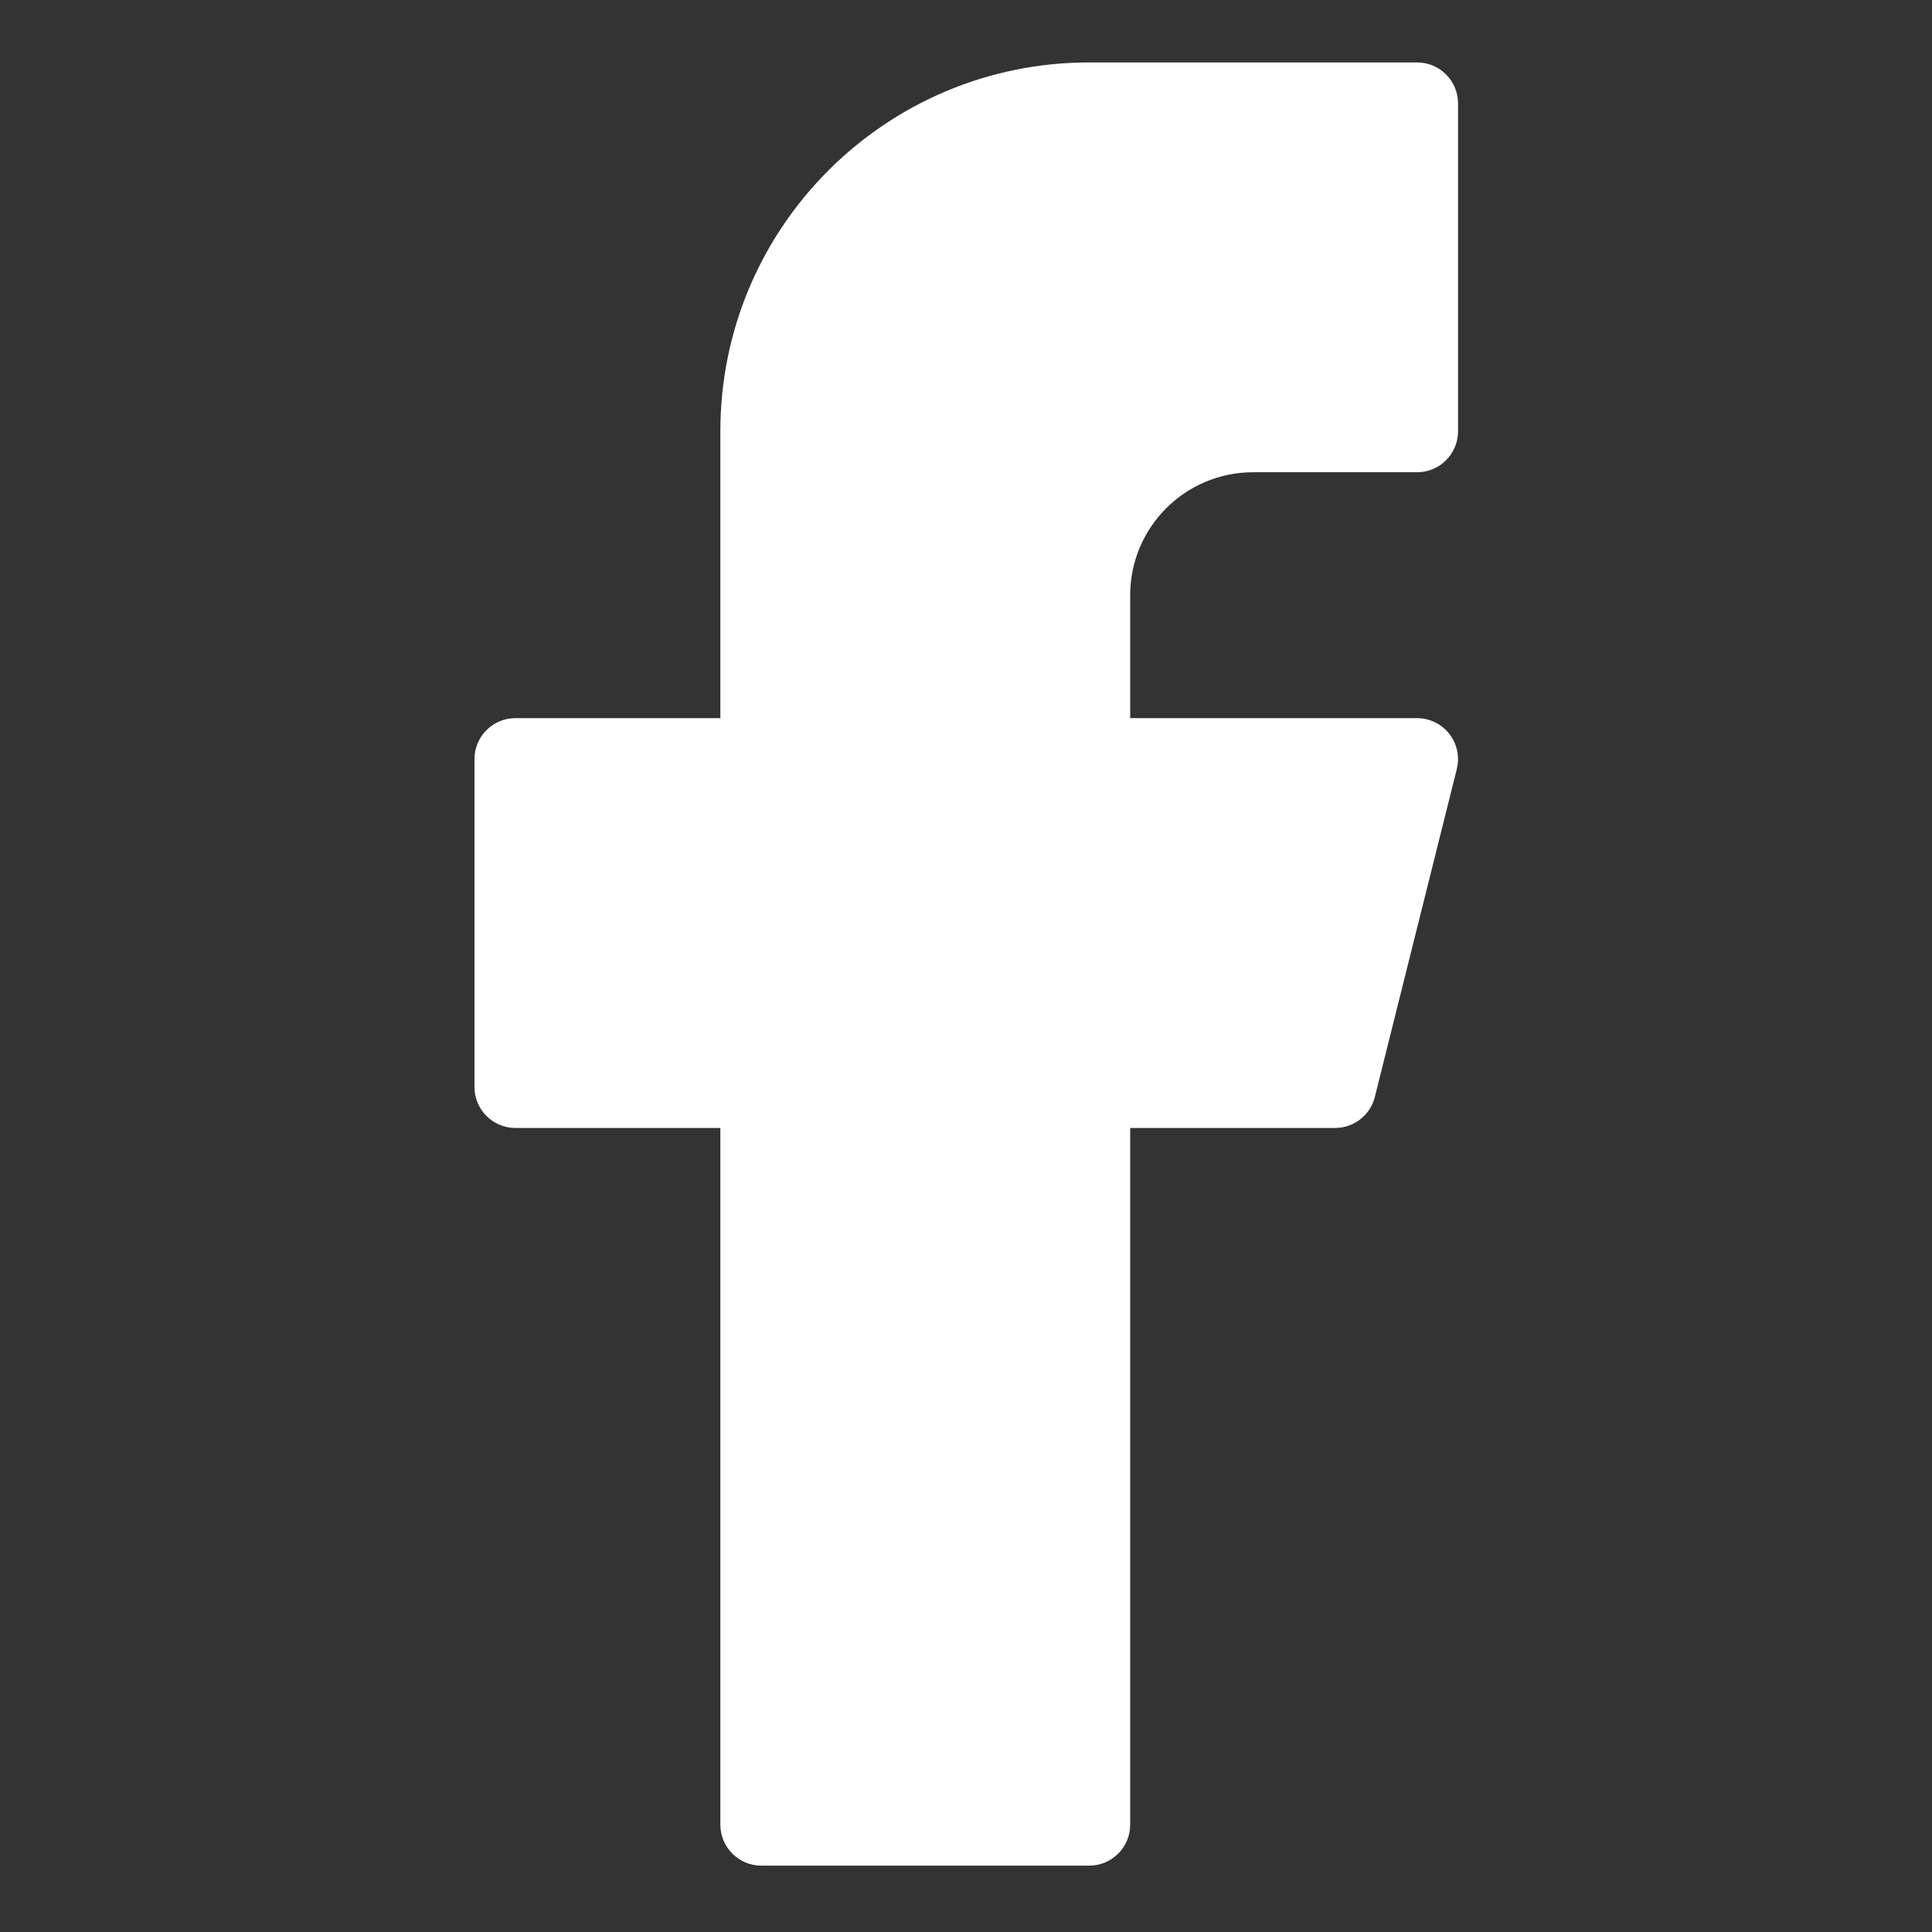<?xml version="1.0" encoding="UTF-8" standalone="no"?>
<!-- Created with Inkscape (http://www.inkscape.org/) -->

<svg
   width="34.571mm"
   height="34.571mm"
   viewBox="0 0 34.571 34.571"
   version="1.1"
   id="svg881"
   inkscape:version="1.1.2 (0a00cf5339, 2022-02-04)"
   sodipodi:docname="fb_icon (copy).svg"
   xmlns:inkscape="http://www.inkscape.org/namespaces/inkscape"
   xmlns:sodipodi="http://sodipodi.sourceforge.net/DTD/sodipodi-0.dtd"
   xmlns="http://www.w3.org/2000/svg"
   xmlns:svg="http://www.w3.org/2000/svg">
  <rect x="0" y="0" width="34.571" height="34.571" fill="#333333" stroke="none"/>
  <sodipodi:namedview
     id="namedview883"
     pagecolor="#ffffff"
     bordercolor="#666666"
     borderopacity="1.0"
     inkscape:pageshadow="2"
     inkscape:pageopacity="0.0"
     inkscape:pagecheckerboard="0"
     inkscape:document-units="mm"
     showgrid="false"
     fit-margin-top="0"
     fit-margin-left="0"
     fit-margin-right="0"
     fit-margin-bottom="0"
     inkscape:zoom="0.4187009"
     inkscape:cx="440.64868"
     inkscape:cy="99.116099"
     inkscape:window-width="1328"
     inkscape:window-height="704"
     inkscape:window-x="0"
     inkscape:window-y="0"
     inkscape:window-maximized="1"
     inkscape:current-layer="layer1" />
  <defs
     id="defs878" />
  <g
     inkscape:label="Layer 1"
     inkscape:groupmode="layer"
     id="layer1"
     transform="translate(-169.13,-148.276)">
    <g
       id="g28"
       transform="matrix(0.176,0,0,-0.176,188.62,149.393)"
       style="fill:#ffffff">
      <path
         d="m 0,0 c -20.711,0 -37.5,-16.789 -37.5,-37.5 v -29.167 h -20.833 c -2.302,0 -4.167,-1.865 -4.167,-4.166 v -33.334 c 0,-2.301 1.865,-4.166 4.167,-4.166 H -37.5 v -70.834 c 0,-2.301 1.865,-4.166 4.167,-4.166 H 0 c 2.301,0 4.167,1.865 4.167,4.166 v 70.834 H 25 c 1.912,0 3.579,1.302 4.042,3.158 l 8.333,33.333 c 0.557,2.233 -0.802,4.495 -3.034,5.051 -0.33,0.083 -0.668,0.124 -1.008,0.124 H 4.167 v 12.5 c 0,6.904 5.596,12.5 12.5,12.5 h 16.666 c 2.302,0 4.167,1.866 4.167,4.167 V -4.167 C 37.5,-1.865 35.635,0 33.333,0 Z"
         style="fill:#ffffff;fill-opacity:1;fill-rule:nonzero;stroke:none"
         id="path30" />
    </g>
  </g>
</svg>

